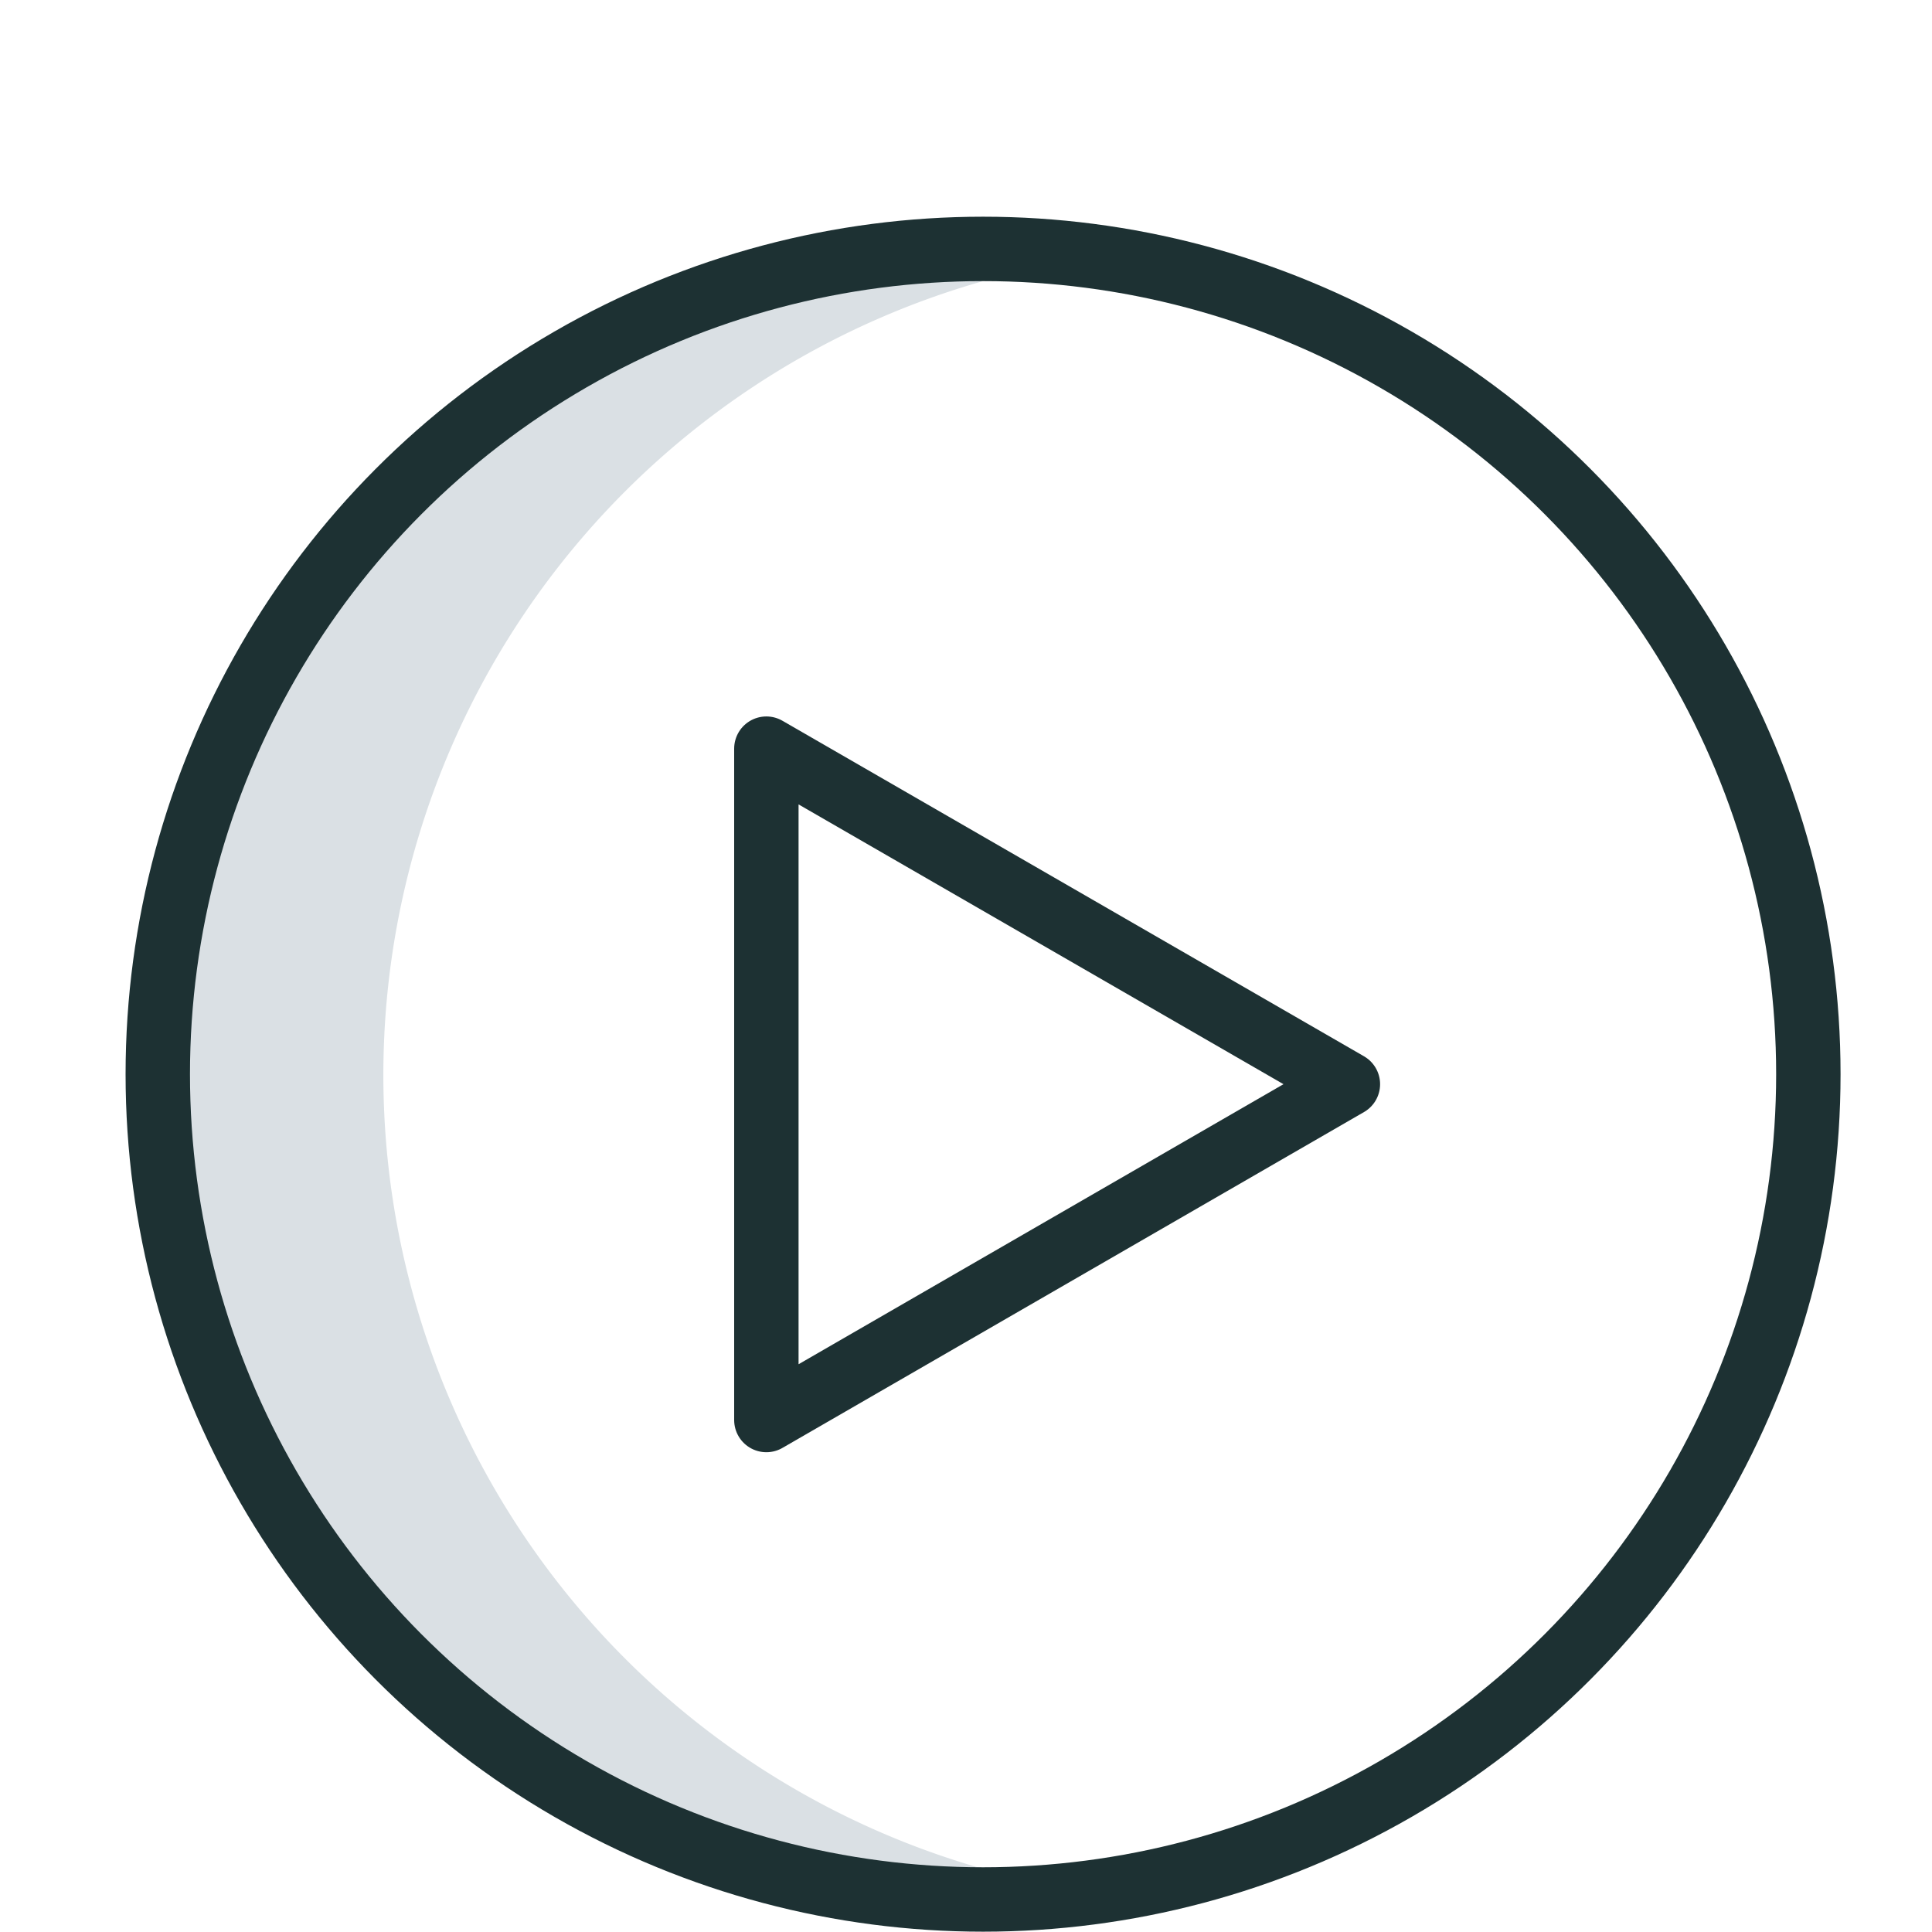 <?xml version="1.0" encoding="UTF-8"?>
<svg xmlns="http://www.w3.org/2000/svg" id="Layer_1" data-name="Layer 1" viewBox="0 0 60 60">
  <defs>
    <style>.cls-1{fill:#dae0e4;}.cls-2{fill:none;stroke:#1d3133;stroke-linecap:round;stroke-linejoin:round;stroke-width:2px;}</style>
  </defs>
  <path class="cls-1" d="M34,58.74a24,24,0,0,1-3.51.25,25.64,25.64,0,0,1,0-51.27A24,24,0,0,1,34,8a25.63,25.63,0,0,0,0,50.77Z"></path>
  <circle class="cls-2" cx="30.53" cy="33.36" r="25.63"></circle>
  <polygon class="cls-2" points="41.86 33.67 23.8 23.25 23.8 44.1 41.86 33.67"></polygon>
</svg>
